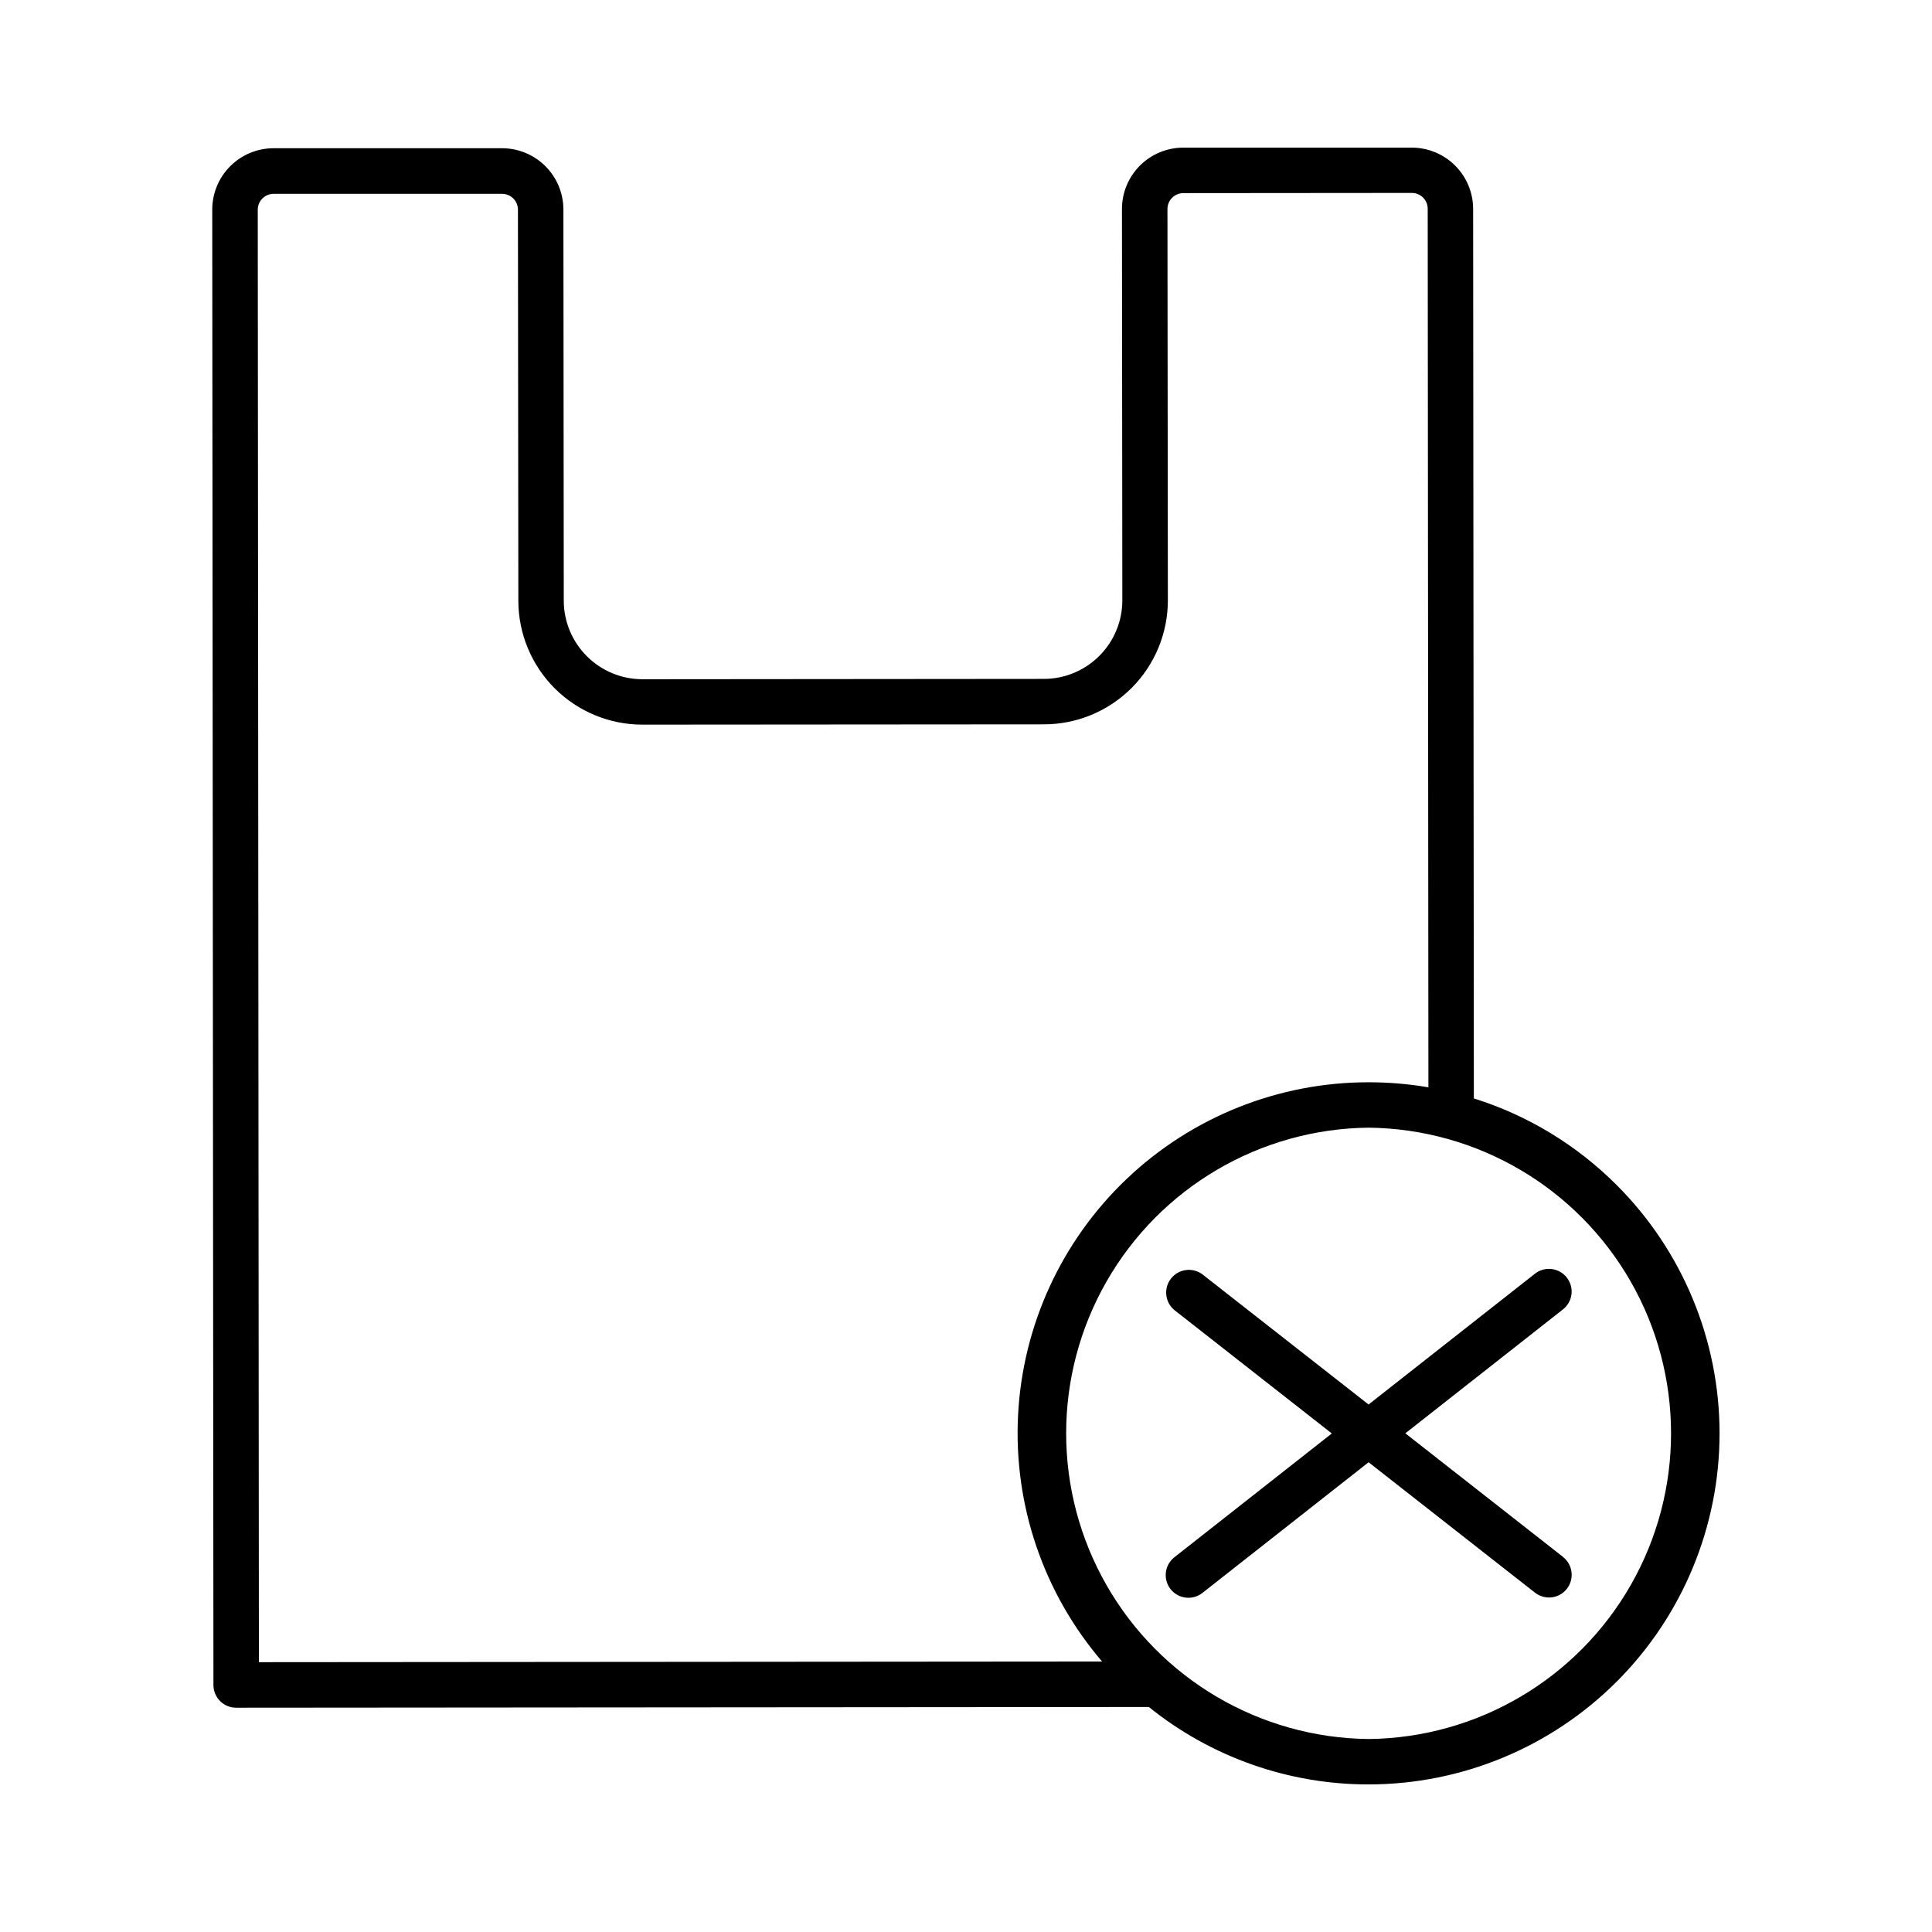 <?xml version="1.0" encoding="UTF-8"?>
<!-- Uploaded to: ICON Repo, www.iconrepo.com, Generator: ICON Repo Mixer Tools -->
<svg fill="#000000" width="800px" height="800px" version="1.1" viewBox="144 144 512 512" xmlns="http://www.w3.org/2000/svg">
 <g>
  <path d="m572.43 458.05c-10.574-10.598-23.559-18.477-37.844-22.957l-0.188-235.73c-0.008-4.305-1.723-8.434-4.769-11.477-3.043-3.043-7.172-4.754-11.477-4.762h-60.547c-4.316-0.004-8.457 1.707-11.512 4.758-3.051 3.051-4.766 7.191-4.762 11.508l0.098 103.68v0.004c0.008 5.516-2.176 10.809-6.07 14.715-3.891 3.91-9.176 6.113-14.691 6.125l-106.43 0.09c-5.519-0.008-10.812-2.199-14.719-6.102-3.906-3.902-6.106-9.191-6.113-14.711l-0.098-103.68c-0.008-4.305-1.723-8.43-4.766-11.469-3.043-3.043-7.168-4.754-11.473-4.758h-60.535c-4.324-0.008-8.473 1.711-11.527 4.769-3.059 3.059-4.769 7.211-4.758 11.535l0.316 390.97c0.008 3.316 2.703 6.004 6.019 6.004l241.88-0.188c16.488 13.293 37.035 20.531 58.215 20.516h0.07-0.004c24.672-0.023 48.32-9.84 65.754-27.297 17.43-17.457 27.215-41.121 27.203-65.789-0.016-24.668-9.824-48.324-27.273-65.762zm-360.12-258.47c0-2.32 1.879-4.207 4.199-4.211h60.547c1.117 0 2.188 0.445 2.977 1.234 0.785 0.789 1.227 1.859 1.227 2.977l0.109 103.68h-0.004c0.027 8.699 3.5 17.035 9.66 23.18 6.164 6.144 14.508 9.594 23.207 9.598l106.44-0.078c8.711-0.008 17.066-3.477 23.223-9.645 6.156-6.168 9.609-14.527 9.602-23.242l-0.109-103.68c0-2.328 1.887-4.211 4.215-4.211l60.547-0.051h-0.004c2.324 0 4.207 1.879 4.211 4.203l0.188 232.82c-5.238-0.895-10.547-1.34-15.859-1.34h-0.07c-23.832 0.012-46.75 9.176-64.023 25.598-17.273 16.422-27.582 38.848-28.797 62.652-1.215 23.801 6.758 47.16 22.266 65.254l-223.45 0.176zm294.45 405.28h-0.059c-28.73-0.305-55.148-15.801-69.434-40.73-14.285-24.926-14.297-55.555-0.035-80.496 14.266-24.941 40.668-40.461 69.398-40.789h0.059c28.73 0.305 55.148 15.801 69.434 40.73 14.285 24.93 14.297 55.559 0.035 80.496-14.266 24.941-40.672 40.461-69.398 40.789z"/>
  <path d="m558.21 556.59-41.781-32.746 41.73-32.809c1.273-0.98 2.098-2.43 2.297-4.019 0.195-1.594-0.25-3.199-1.246-4.461-0.992-1.262-2.449-2.074-4.043-2.254-1.594-0.184-3.195 0.281-4.445 1.289l-44.035 34.617-44.094-34.539c-2.621-1.895-6.269-1.379-8.266 1.168-1.992 2.547-1.621 6.215 0.848 8.309l41.77 32.738-41.723 32.809 0.004-0.004c-2.613 2.051-3.066 5.832-1.016 8.441 2.051 2.613 5.832 3.066 8.441 1.016l44.043-34.629 44.094 34.559h0.004c2.613 2.051 6.391 1.59 8.441-1.023 2.047-2.613 1.59-6.394-1.023-8.441z"/>
 </g>
</svg>